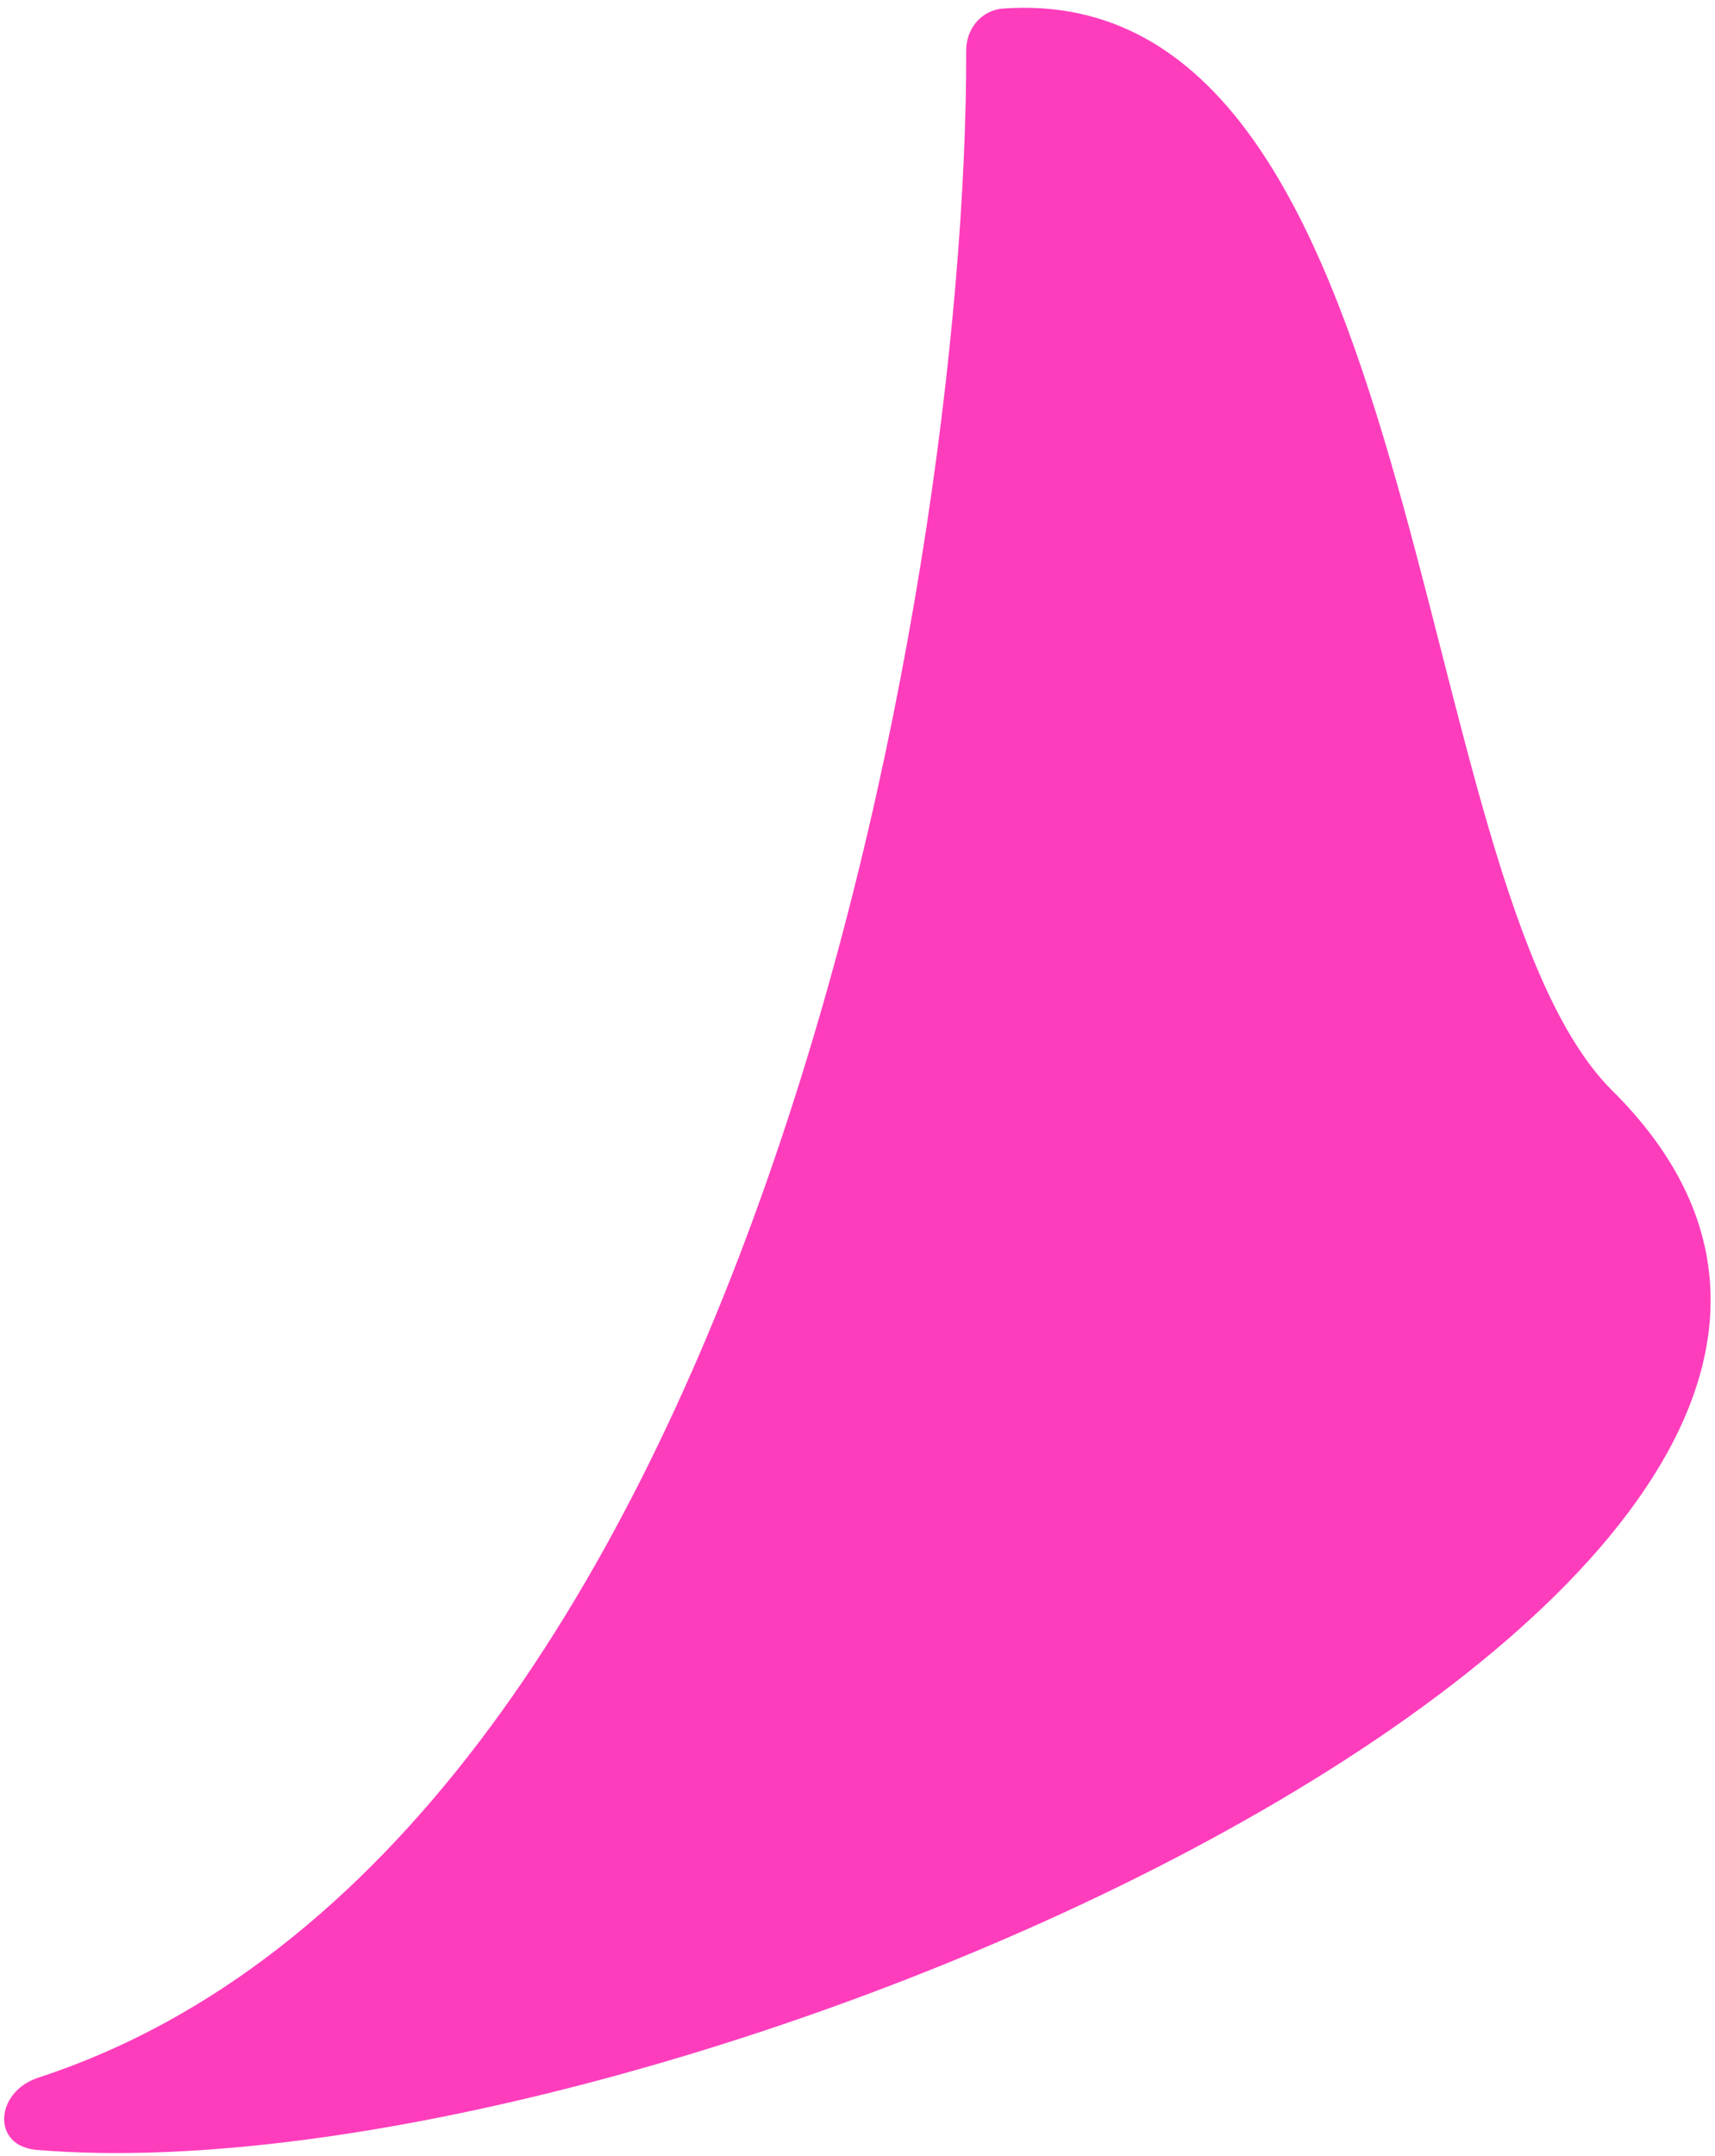 <?xml version="1.0" encoding="UTF-8"?> <svg xmlns="http://www.w3.org/2000/svg" width="39" height="49" viewBox="0 0 39 49" fill="none"><path d="M36.664 24.787C47.643 35.68 15.383 50.073 0.834 48.861C-0.198 48.775 -0.116 47.542 0.869 47.22C16.866 41.999 21.997 13.524 21.972 1.142C21.971 0.652 22.322 0.229 22.811 0.194C32.588 -0.502 31.894 20.056 36.664 24.787Z" fill="#FE3DBC"></path></svg> 